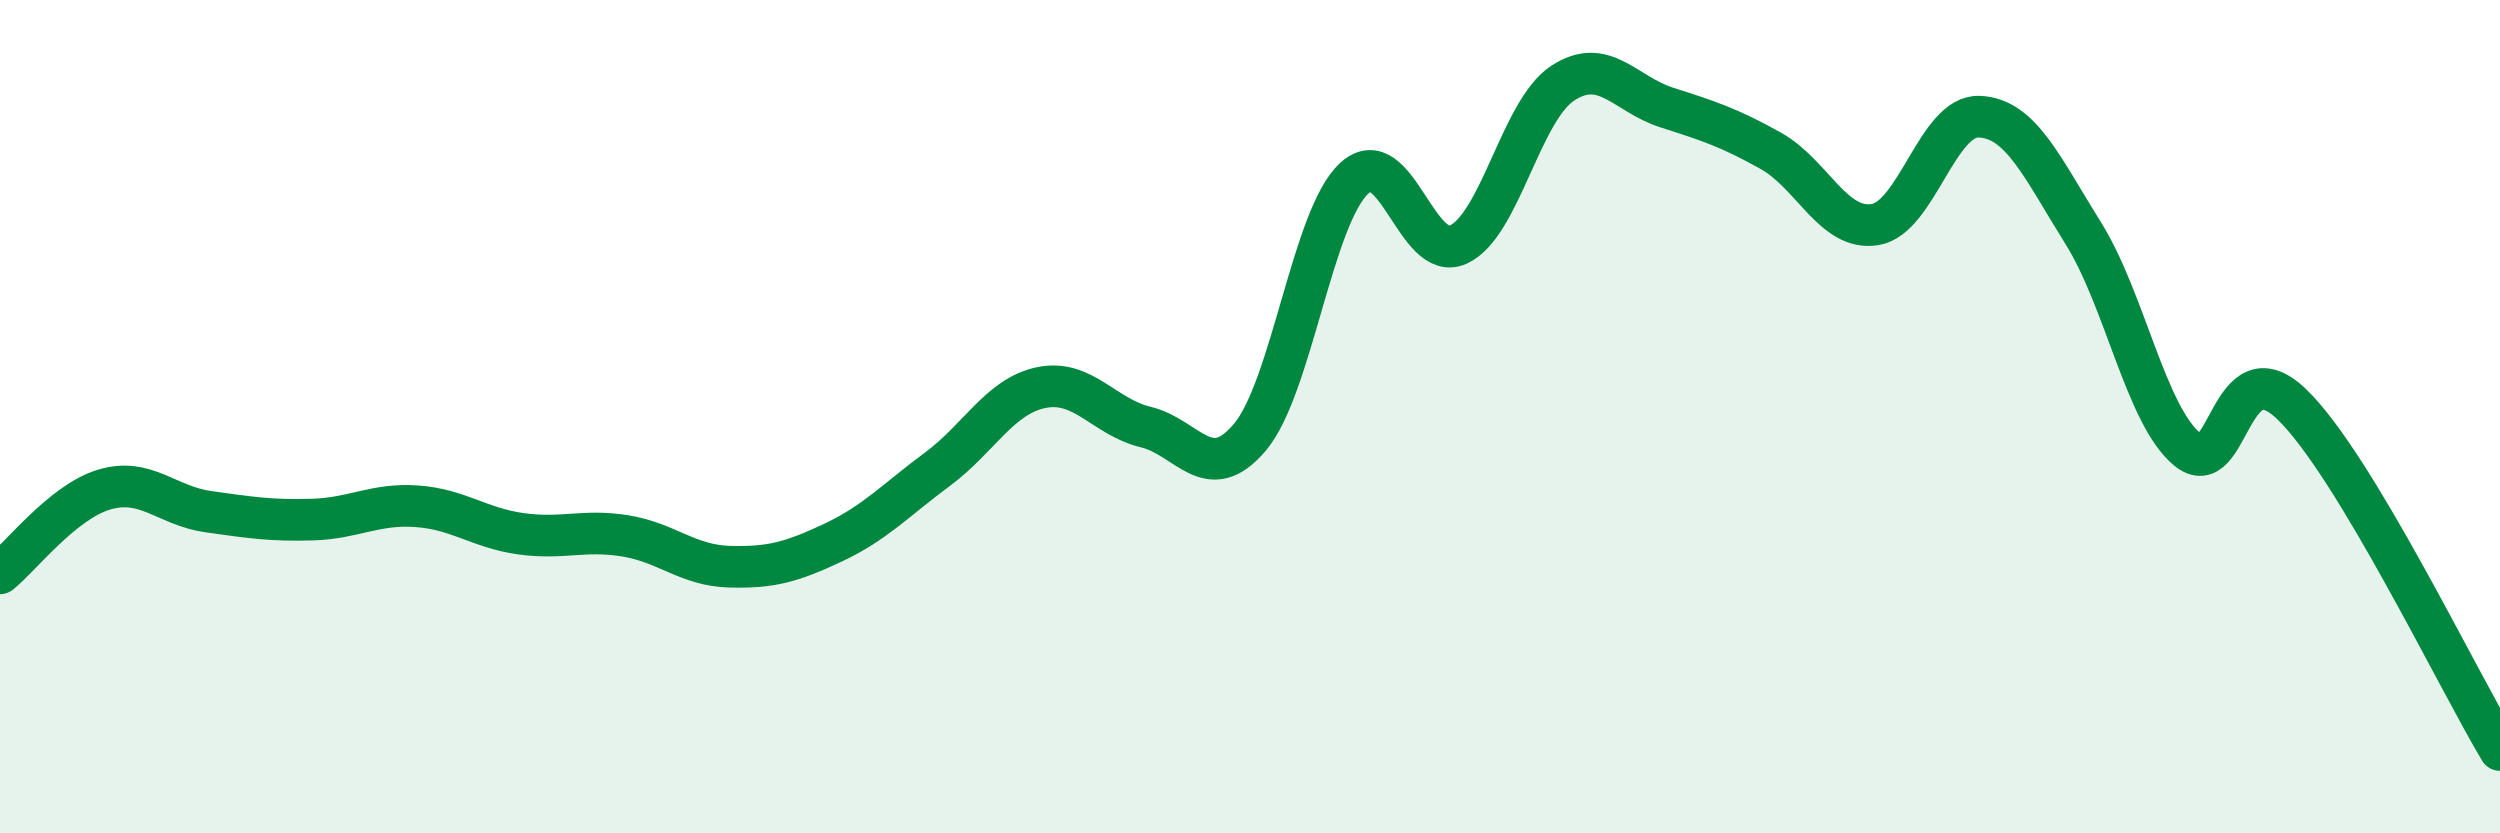 
    <svg width="60" height="20" viewBox="0 0 60 20" xmlns="http://www.w3.org/2000/svg">
      <path
        d="M 0,13.76 C 0.5,13.36 1.5,12.05 2.5,11.75 C 3.5,11.45 4,12.14 5,12.28 C 6,12.42 6.5,12.5 7.5,12.47 C 8.5,12.44 9,12.08 10,12.15 C 11,12.22 11.5,12.67 12.5,12.81 C 13.5,12.95 14,12.7 15,12.86 C 16,13.02 16.5,13.57 17.5,13.6 C 18.5,13.63 19,13.49 20,13.02 C 21,12.55 21.5,12 22.5,11.26 C 23.5,10.52 24,9.5 25,9.3 C 26,9.1 26.5,10.01 27.5,10.25 C 28.5,10.49 29,11.68 30,10.49 C 31,9.3 31.5,5.2 32.5,4.28 C 33.5,3.36 34,6.33 35,5.87 C 36,5.41 36.5,2.66 37.5,2 C 38.5,1.34 39,2.26 40,2.58 C 41,2.9 41.5,3.06 42.5,3.62 C 43.5,4.18 44,5.55 45,5.39 C 46,5.23 46.5,2.76 47.5,2.8 C 48.5,2.84 49,4 50,5.6 C 51,7.2 51.5,9.97 52.5,10.79 C 53.5,11.61 53.5,8.26 55,9.7 C 56.5,11.14 59,16.34 60,18L60 20L0 20Z"
        fill="#008740"
        opacity="0.1"
        stroke-linecap="round"
        stroke-linejoin="round"
      />
      <path
        d="M 0,13.76 C 0.5,13.36 1.5,12.05 2.5,11.75 C 3.5,11.45 4,12.14 5,12.28 C 6,12.42 6.5,12.5 7.5,12.47 C 8.5,12.44 9,12.08 10,12.15 C 11,12.22 11.5,12.67 12.5,12.81 C 13.5,12.95 14,12.7 15,12.86 C 16,13.02 16.5,13.57 17.5,13.6 C 18.5,13.63 19,13.49 20,13.02 C 21,12.55 21.5,12 22.5,11.26 C 23.5,10.52 24,9.5 25,9.3 C 26,9.1 26.5,10.01 27.5,10.25 C 28.5,10.49 29,11.68 30,10.49 C 31,9.3 31.5,5.2 32.5,4.28 C 33.5,3.36 34,6.33 35,5.87 C 36,5.41 36.5,2.66 37.5,2 C 38.5,1.34 39,2.26 40,2.58 C 41,2.9 41.5,3.06 42.5,3.62 C 43.5,4.18 44,5.55 45,5.39 C 46,5.23 46.5,2.76 47.5,2.8 C 48.5,2.84 49,4 50,5.6 C 51,7.2 51.5,9.97 52.5,10.79 C 53.5,11.61 53.5,8.26 55,9.7 C 56.5,11.14 59,16.34 60,18"
        stroke="#008740"
        stroke-width="1"
        fill="none"
        stroke-linecap="round"
        stroke-linejoin="round"
      />
    </svg>
  